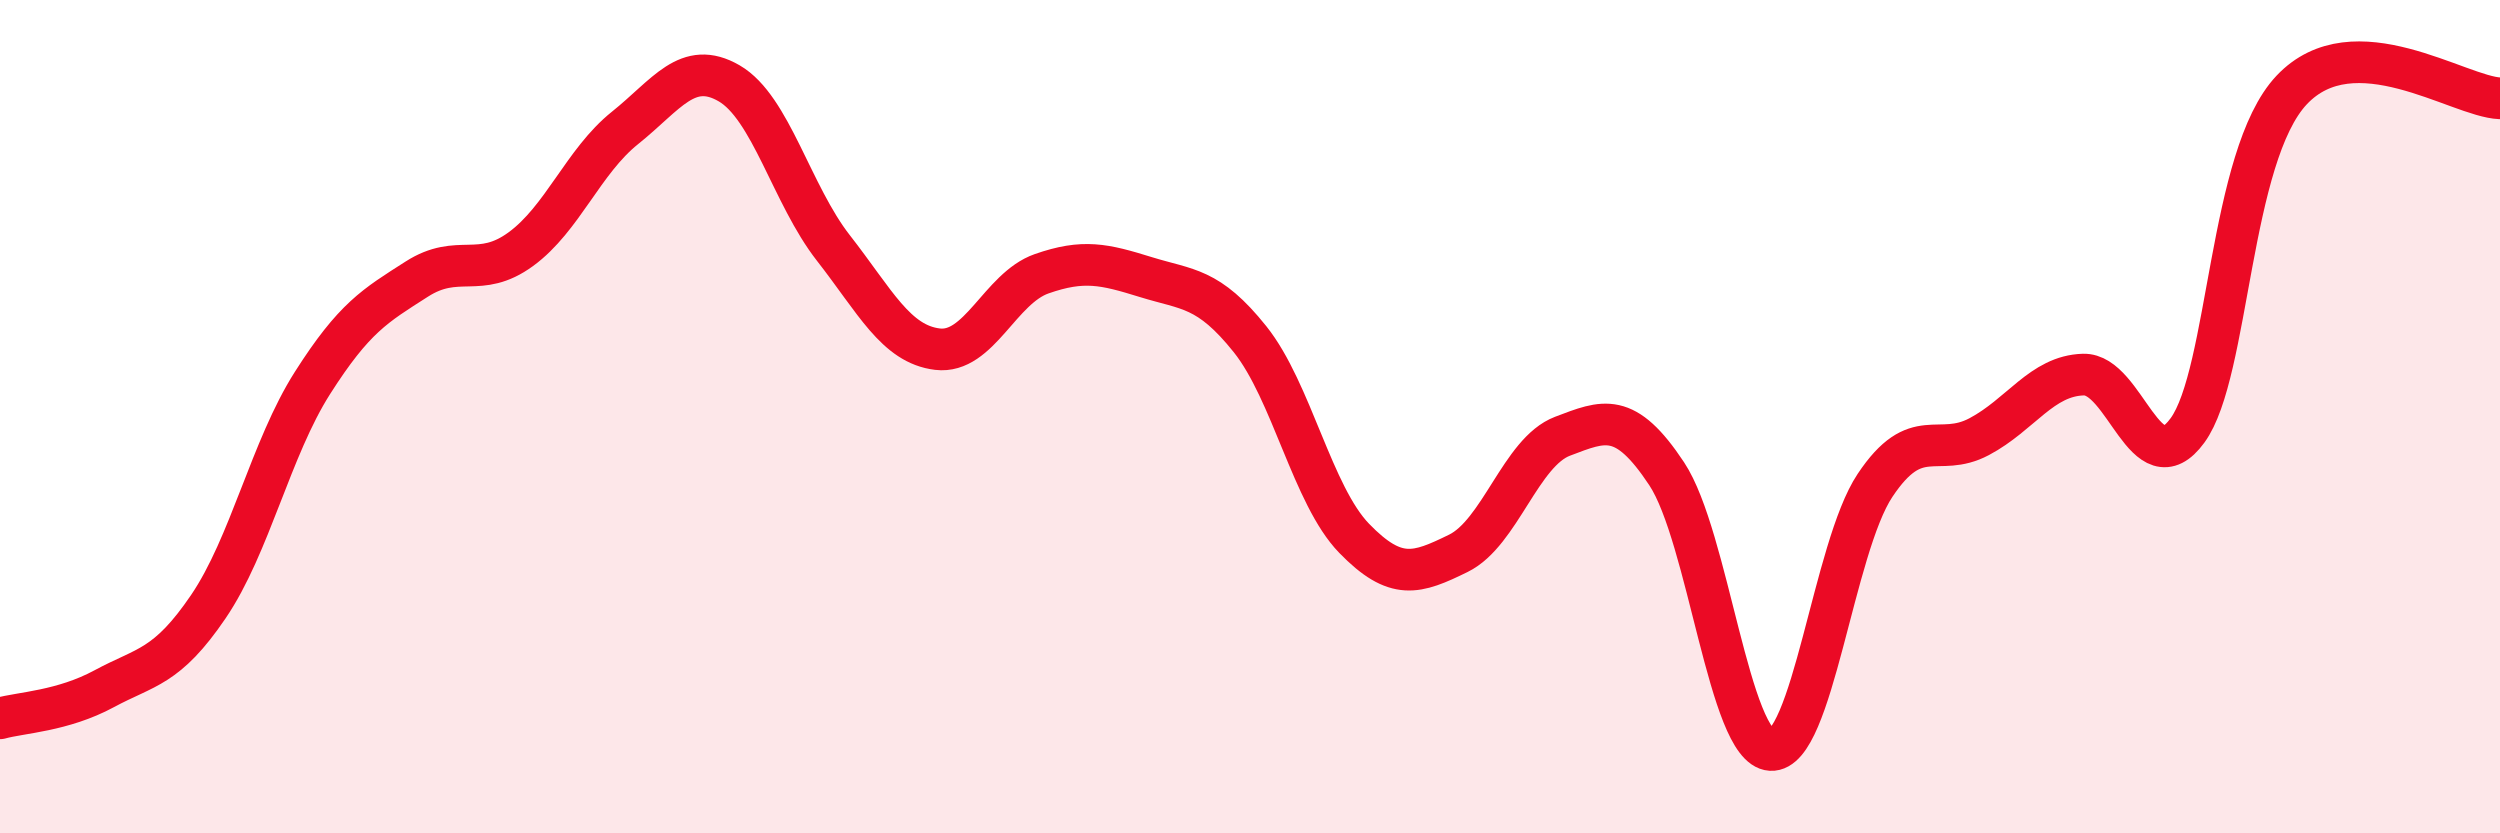 
    <svg width="60" height="20" viewBox="0 0 60 20" xmlns="http://www.w3.org/2000/svg">
      <path
        d="M 0,17.24 C 0.5,17.1 1.5,17.07 2.5,16.53 C 3.5,15.99 4,16.03 5,14.56 C 6,13.09 6.5,10.76 7.5,9.19 C 8.5,7.62 9,7.34 10,6.7 C 11,6.06 11.5,6.71 12.5,5.98 C 13.5,5.25 14,3.87 15,3.07 C 16,2.27 16.5,1.42 17.5,2 C 18.5,2.58 19,4.67 20,5.95 C 21,7.23 21.5,8.26 22.5,8.38 C 23.5,8.5 24,6.92 25,6.57 C 26,6.22 26.5,6.34 27.5,6.65 C 28.5,6.96 29,6.89 30,8.14 C 31,9.39 31.5,11.89 32.5,12.92 C 33.5,13.95 34,13.77 35,13.28 C 36,12.79 36.5,10.85 37.5,10.47 C 38.5,10.09 39,9.86 40,11.37 C 41,12.88 41.5,17.94 42.5,18 C 43.5,18.06 44,13.15 45,11.65 C 46,10.15 46.5,11.01 47.5,10.48 C 48.5,9.95 49,9.02 50,8.99 C 51,8.96 51.5,11.7 52.5,10.33 C 53.5,8.96 53.5,3.75 55,2.16 C 56.5,0.57 59,2.32 60,2.36L60 20L0 20Z"
        fill="#EB0A25"
        opacity="0.1"
        stroke-linecap="round"
        stroke-linejoin="round"
      />
      <path
        d="M 0,17.24 C 0.5,17.1 1.5,17.07 2.5,16.53 C 3.5,15.99 4,16.03 5,14.56 C 6,13.09 6.5,10.76 7.5,9.19 C 8.5,7.62 9,7.34 10,6.7 C 11,6.06 11.5,6.71 12.5,5.98 C 13.5,5.25 14,3.87 15,3.07 C 16,2.27 16.5,1.42 17.5,2 C 18.5,2.58 19,4.67 20,5.95 C 21,7.23 21.5,8.26 22.5,8.38 C 23.5,8.5 24,6.92 25,6.57 C 26,6.22 26.5,6.34 27.5,6.65 C 28.5,6.96 29,6.89 30,8.14 C 31,9.39 31.5,11.89 32.5,12.92 C 33.5,13.95 34,13.77 35,13.28 C 36,12.79 36.5,10.85 37.5,10.47 C 38.5,10.09 39,9.86 40,11.37 C 41,12.88 41.5,17.94 42.5,18 C 43.5,18.06 44,13.15 45,11.65 C 46,10.15 46.5,11.01 47.5,10.48 C 48.5,9.95 49,9.02 50,8.99 C 51,8.96 51.5,11.7 52.5,10.33 C 53.5,8.96 53.5,3.75 55,2.16 C 56.5,0.57 59,2.32 60,2.36"
        stroke="#EB0A25"
        stroke-width="1"
        fill="none"
        stroke-linecap="round"
        stroke-linejoin="round"
      />
    </svg>
  